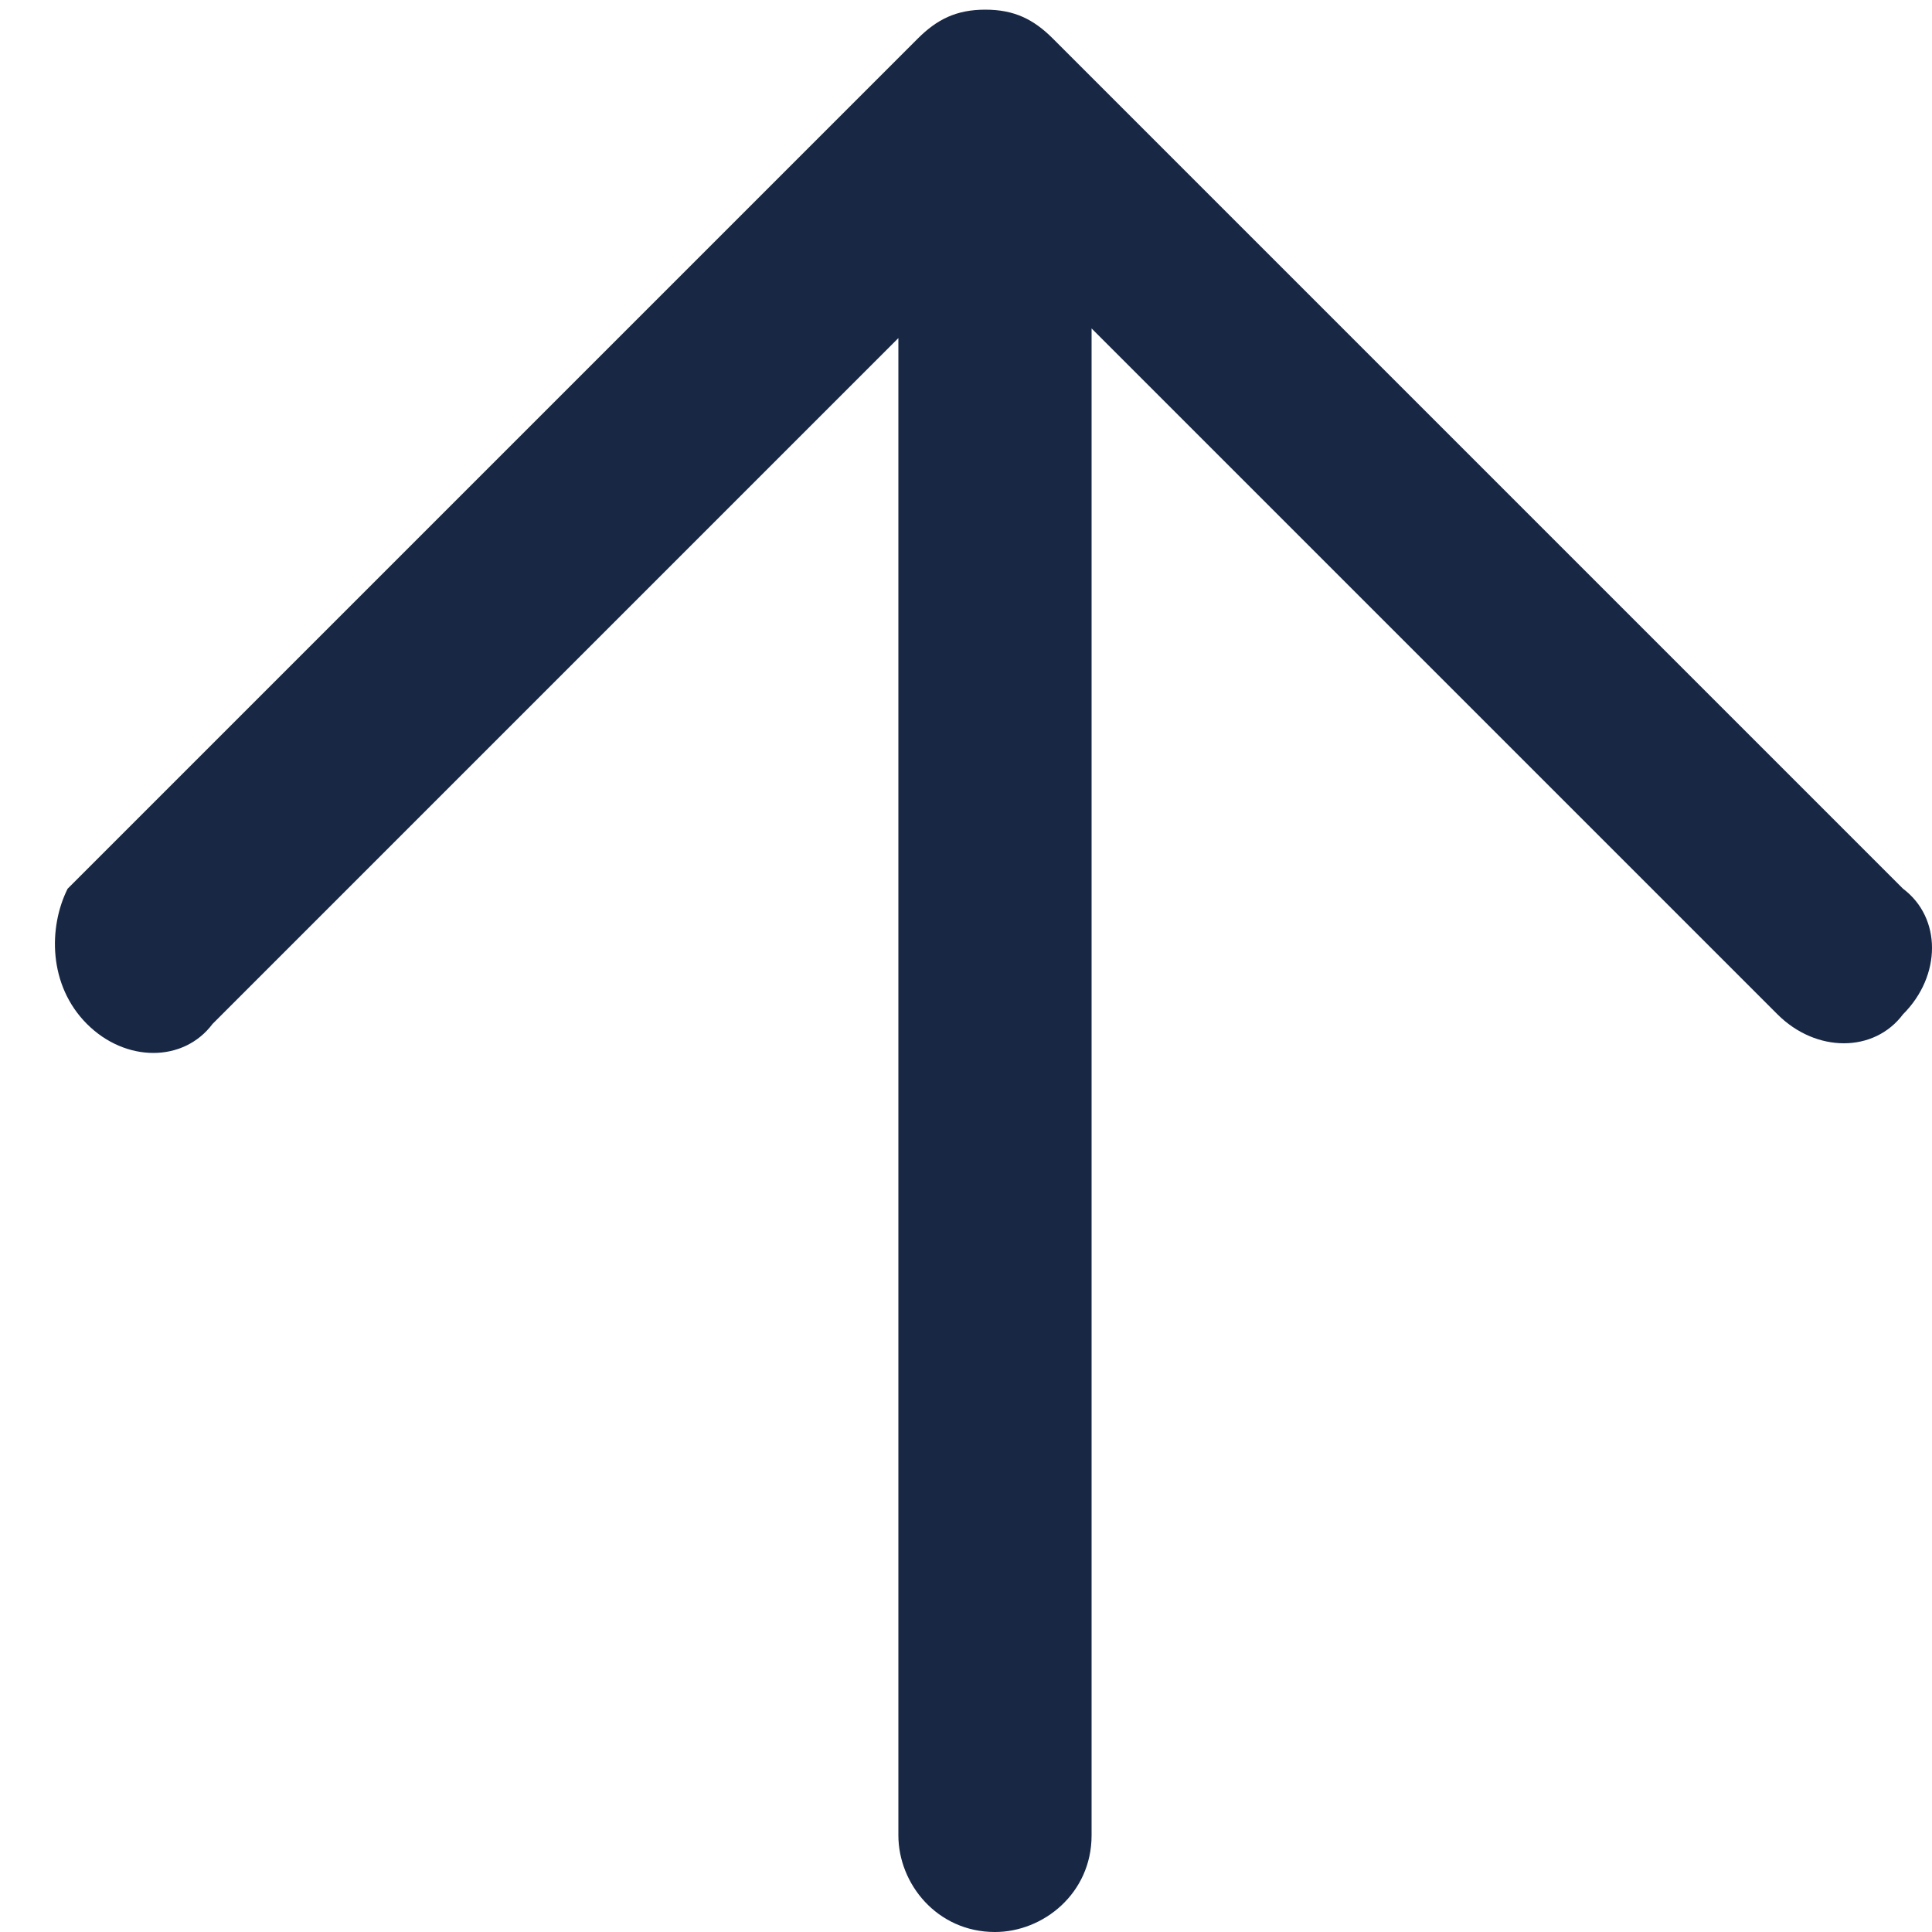 <?xml version="1.0" encoding="utf-8"?>
<!-- Generator: Adobe Illustrator 24.0.0, SVG Export Plug-In . SVG Version: 6.00 Build 0)  -->
<svg version="1.1" id="Calque_1" xmlns="http://www.w3.org/2000/svg" xmlns:xlink="http://www.w3.org/1999/xlink" x="0px" y="0px"
	 viewBox="0 0 20 20" style="enable-background:new 0 0 20 20;" xml:space="preserve">
<style type="text/css">
	.st0{fill:#182743;}
</style>
<title>picto/20_arrow2</title>
<desc>Created with Sketch.</desc>
<g>
	<g transform="translate(-1363, -994)">
		
			<g transform="translate(1373, 1004) rotate(-180) translate(-1373, -1004) translate(1358, 989)">
			<path id="Mask" class="st0" d="M24.1,14.4c-0.4-0.4-1-0.4-1.3,0l-7.1,7.1V6c0-0.5-0.4-1-1-1c-0.5,0-1,0.4-1,1v15.6l-7.1-7.1
				c-0.4-0.4-1-0.4-1.3,0c-0.4,0.4-0.4,1,0,1.3l8.8,8.8c0.2,0.2,0.4,0.3,0.7,0.3s0.5-0.1,0.7-0.3l8.8-8.8
				C24.5,15.4,24.5,14.8,24.1,14.4"/>
		</g>
	</g>
</g>
</svg>
